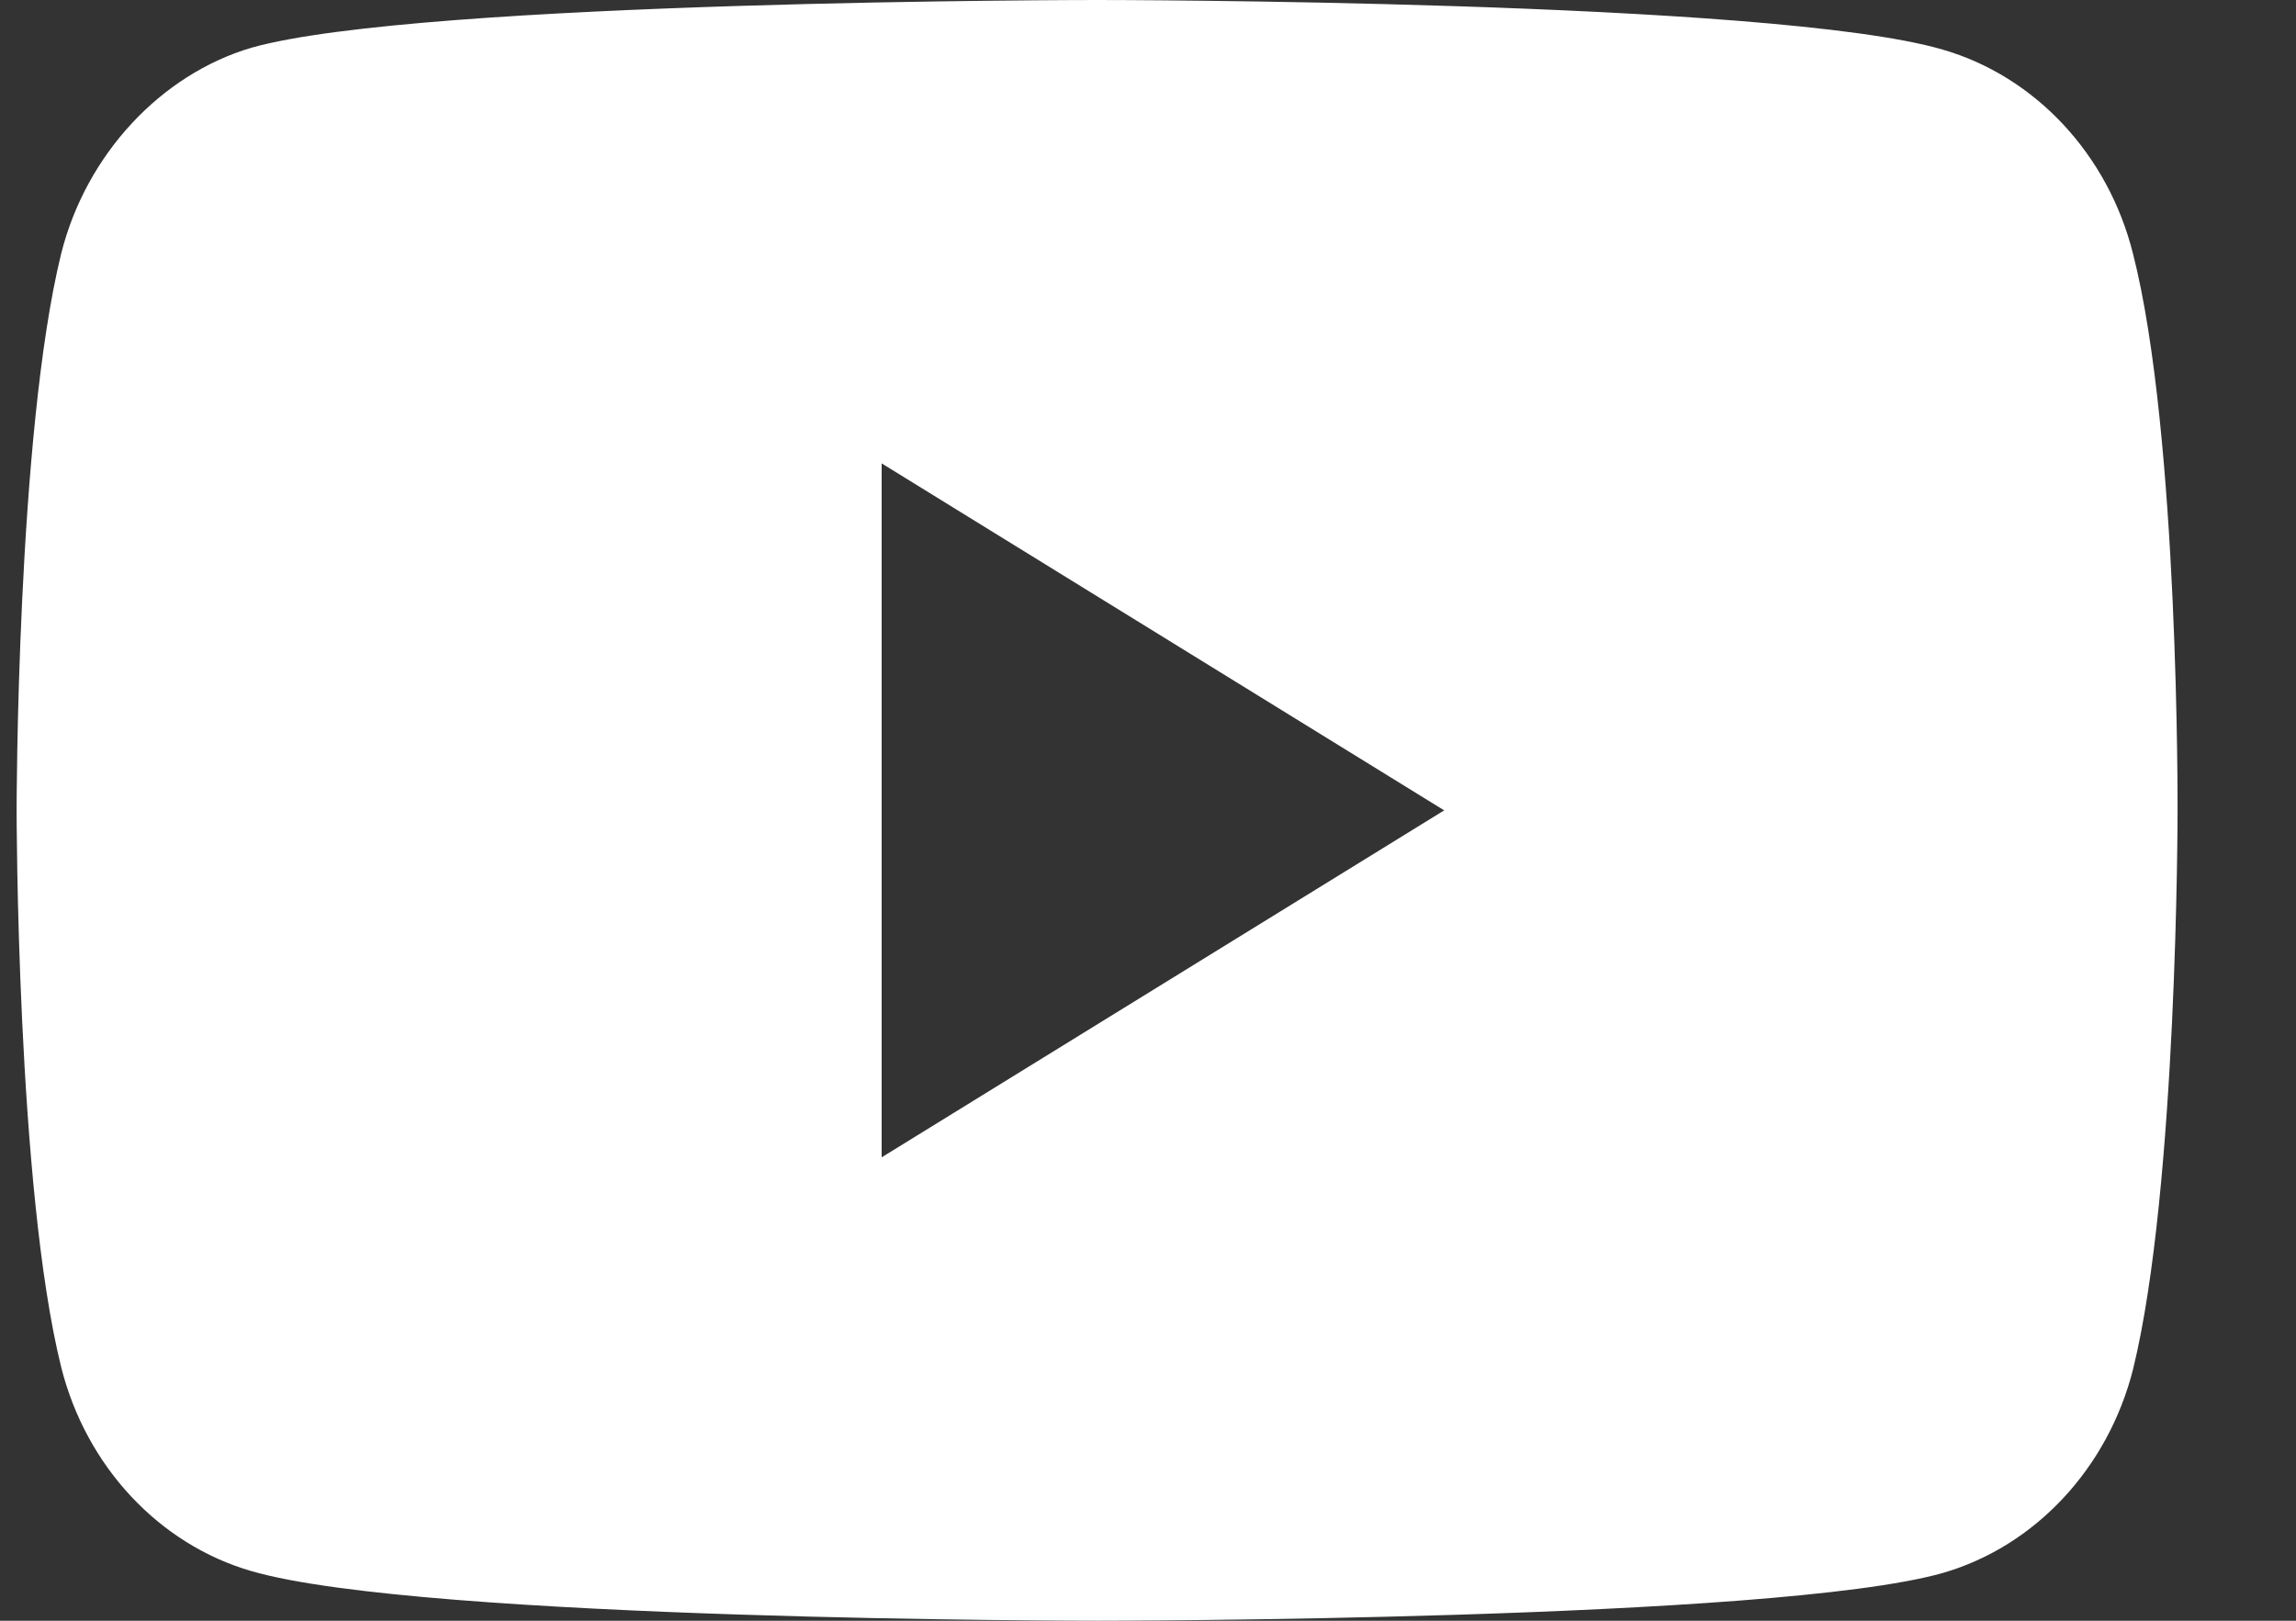 <?xml version="1.0" encoding="UTF-8"?> <svg xmlns="http://www.w3.org/2000/svg" width="17" height="12" viewBox="0 0 17 12" fill="none"><rect x="0" y="0" width="17" height="12" fill="#333333" stroke="none"/> <path d="M15.793 1.878C15.609 1.143 15.069 0.565 14.383 0.367C13.131 0 8.123 0 8.123 0C8.123 0 3.115 0 1.863 0.353C1.191 0.551 0.637 1.144 0.453 1.878C0.123 3.219 0.123 6 0.123 6C0.123 6 0.123 8.795 0.453 10.122C0.637 10.856 1.177 11.435 1.863 11.633C3.128 12 8.123 12 8.123 12C8.123 12 13.131 12 14.383 11.647C15.069 11.449 15.609 10.87 15.794 10.136C16.123 8.795 16.123 6.014 16.123 6.014C16.123 6.014 16.136 3.219 15.793 1.878V1.878ZM6.528 8.569V3.431L10.693 6L6.528 8.569Z" fill="white"></path> </svg> 
